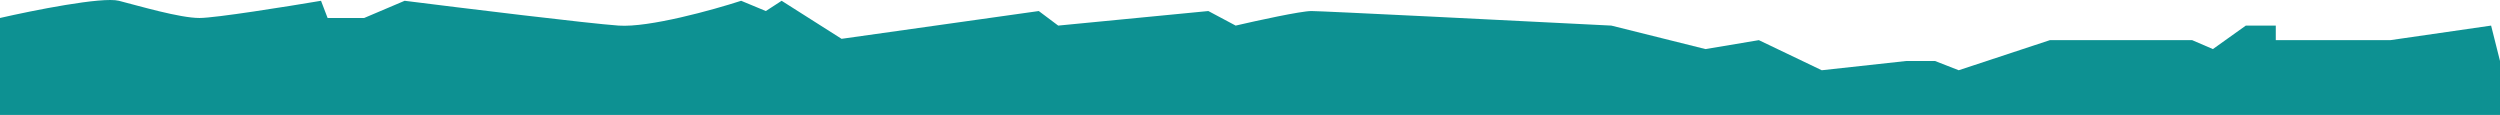<?xml version="1.0" encoding="UTF-8"?> <svg xmlns="http://www.w3.org/2000/svg" width="1436" height="66" viewBox="0 0 1436 66" fill="none"> <path d="M68.273 0.451C58.741 -1.981 18.786 6.024 0 10.33V66H1436V35.03L1430.89 14.7L1373.02 23.06H1307.21V14.7H1290L1271.09 28.19L1259.17 23.06H1177.47L1125.08 40.35L1111.47 35.03H1095.01L1046.41 40.35L1010.29 23.06L979.65 28.19L925.561 14.7C870.653 11.914 759.323 6.34 753.271 6.34C747.219 6.34 721.751 11.914 709.773 14.7L694.076 6.34L607.837 14.7L596.679 6.34L483.395 22.3L448.975 0.451L439.897 6.34L425.713 0.451C409.511 5.707 372.759 15.916 355.359 14.7C337.96 13.484 266.157 4.694 232.43 0.451L209.168 10.33H188.176L184.394 0.451C164.914 3.744 123.686 10.33 114.608 10.33C103.26 10.33 80.188 3.49 68.273 0.451Z" fill="#0D9192"></path> </svg> 